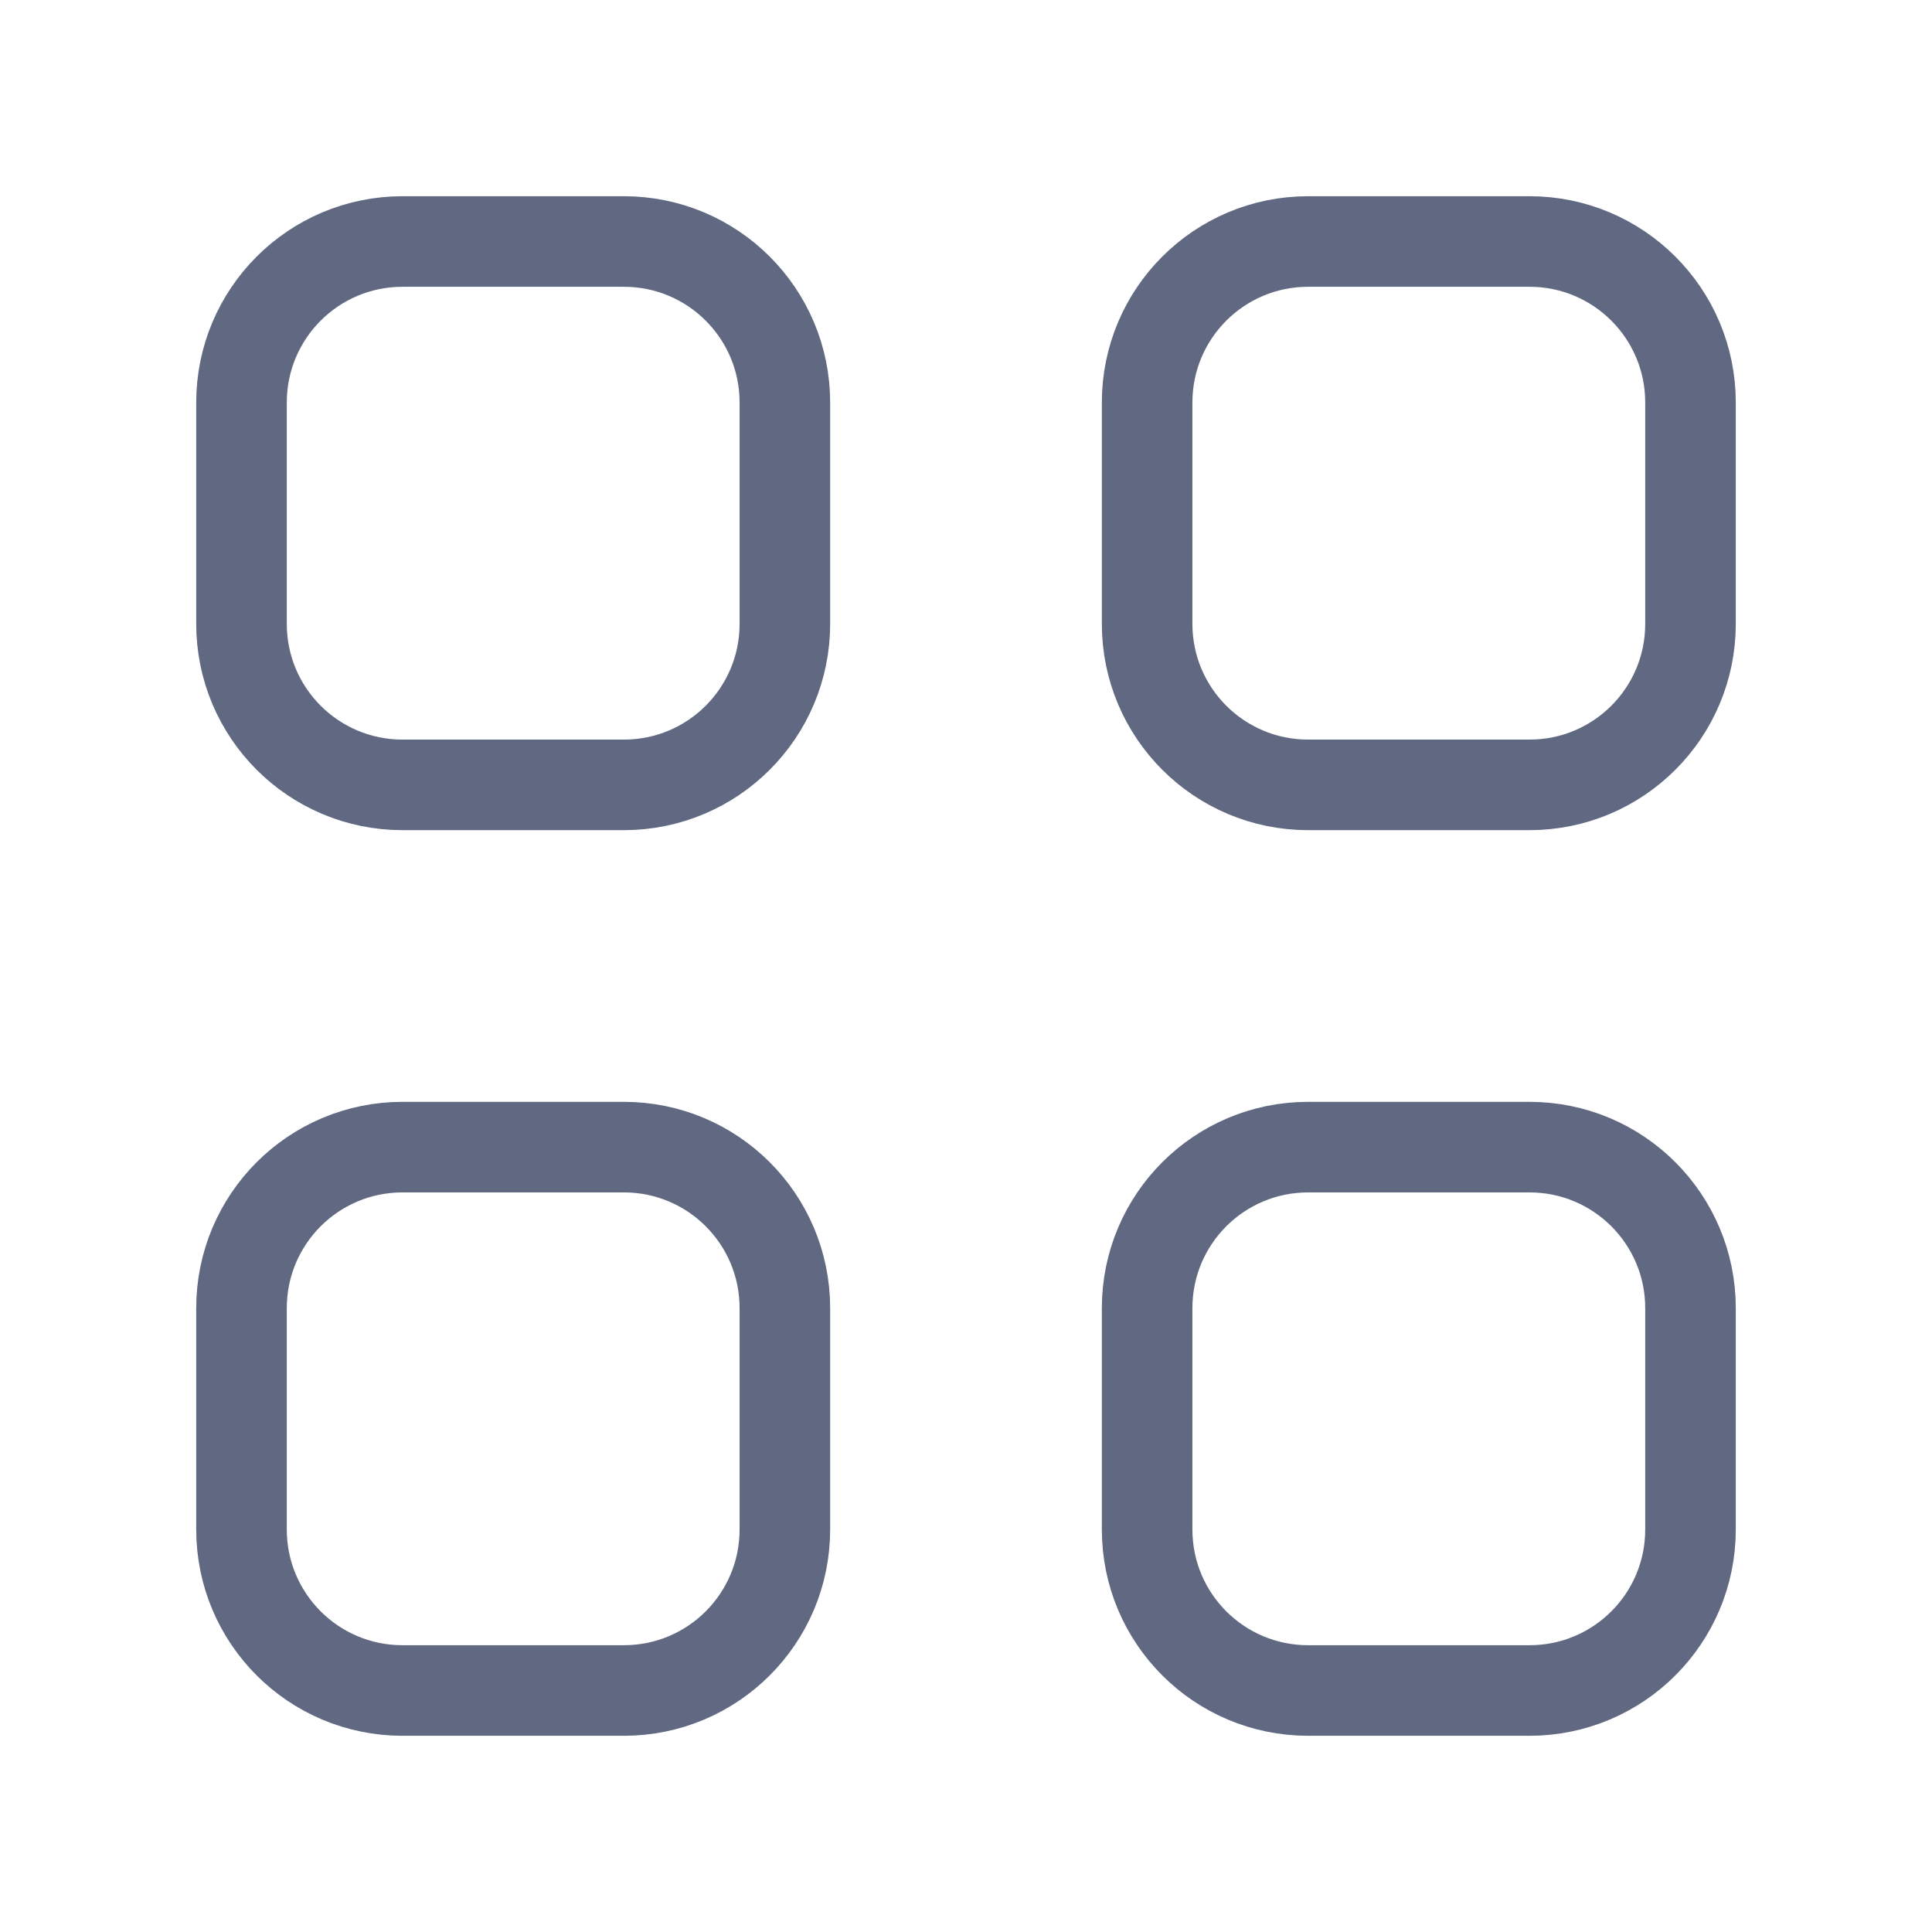 <svg width="32" height="32" viewBox="0 0 32 32" fill="none" xmlns="http://www.w3.org/2000/svg">
<path fill-rule="evenodd" clip-rule="evenodd" d="M10.333 13H6.667C5.193 13 4 11.807 4 10.333V6.667C4 5.193 5.193 4 6.667 4H10.333C11.807 4 13 5.193 13 6.667V10.333C13 11.807 11.807 13 10.333 13Z" stroke="#606981" stroke-width="1.5" stroke-linecap="round" stroke-linejoin="round"/>
<path fill-rule="evenodd" clip-rule="evenodd" d="M25.333 13H21.667C20.193 13 19 11.807 19 10.333V6.667C19 5.193 20.193 4 21.667 4H25.333C26.807 4 28 5.193 28 6.667V10.333C28 11.807 26.807 13 25.333 13Z" stroke="#606981" stroke-width="1.5" stroke-linecap="round" stroke-linejoin="round"/>
<path fill-rule="evenodd" clip-rule="evenodd" d="M10.333 28H6.667C5.193 28 4 26.807 4 25.333V21.667C4 20.193 5.193 19 6.667 19H10.333C11.807 19 13 20.193 13 21.667V25.333C13 26.807 11.807 28 10.333 28Z" stroke="#606981" stroke-width="1.5" stroke-linecap="round" stroke-linejoin="round"/>
<path fill-rule="evenodd" clip-rule="evenodd" d="M25.333 28H21.667C20.193 28 19 26.807 19 25.333V21.667C19 20.193 20.193 19 21.667 19H25.333C26.807 19 28 20.193 28 21.667V25.333C28 26.807 26.807 28 25.333 28Z" stroke="#606981" stroke-width="1.5" stroke-linecap="round" stroke-linejoin="round"/>
</svg>
